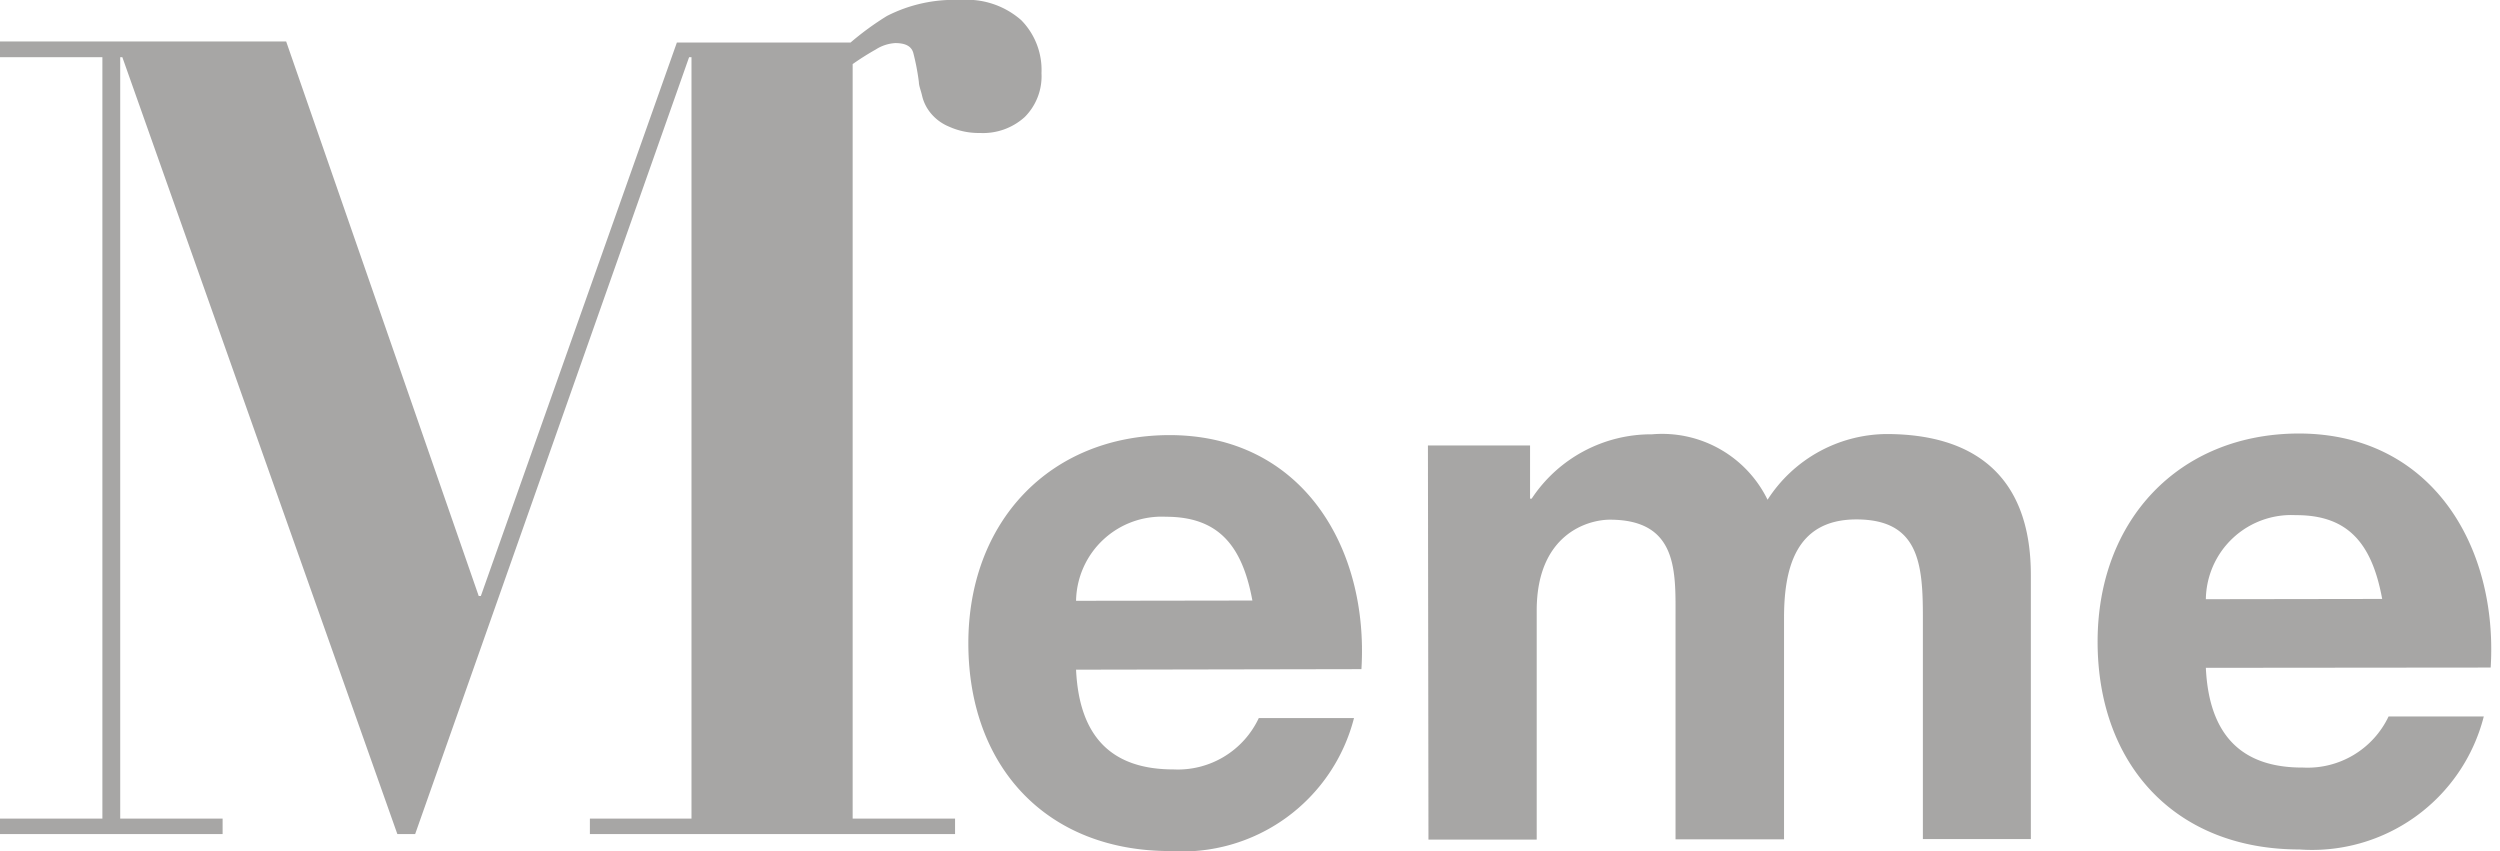 <svg height="32" viewBox="0 0 94 32" width="94" xmlns="http://www.w3.org/2000/svg">
<path class="cls-1" d="M40.46,25.18c.12,2.58,1.39,3.75,3.66,3.75A3.36,3.36,0,0,0,47.33,27h3.58A6.67,6.67,0,0,1,44,32c-4.68,0-7.58-3.2-7.59-7.79s3.06-7.84,7.56-7.85c5,0,7.5,4.24,7.22,8.8Zm6.63-2.6c-.38-2.06-1.27-3.15-3.25-3.15a3.22,3.22,0,0,0-3.38,3.16Z" fill="#232220" opacity=".4"/>
<path class="cls-1" d="M53.69,16.75h3.84v2h.06a5.39,5.39,0,0,1,4.53-2.42,4.41,4.41,0,0,1,4.34,2.46,5.37,5.37,0,0,1,4.47-2.47c3.16,0,5.43,1.45,5.43,5.3l0,9.93H72.3v-8.4c0-2-.18-3.62-2.5-3.62s-2.73,1.9-2.72,3.77v8.26H63l0-8.32c0-1.72.11-3.7-2.47-3.7-.8,0-2.75.52-2.75,3.42v8.61H53.71Z" fill="#232220" opacity=".4"/>
<path class="cls-1" d="M82.94,25.11c.12,2.58,1.39,3.76,3.65,3.75a3.37,3.37,0,0,0,3.22-1.92h3.58a6.66,6.66,0,0,1-6.93,5c-4.68,0-7.58-3.2-7.59-7.79s3.06-7.84,7.56-7.85c5,0,7.5,4.24,7.22,8.8Zm6.63-2.59c-.38-2.07-1.27-3.16-3.25-3.15a3.21,3.21,0,0,0-3.38,3.16Z" fill="#232220" opacity=".4"/>
<path class="cls-1" d="M38.4.76A3.09,3.09,0,0,0,36.12,0a5.55,5.55,0,0,0-2.77.6,10.84,10.84,0,0,0-1.37,1H25.45L18.08,22.41H18L10.76,1.56H0v.59H3.85V30.78H0v.58H8.37v-.58H4.52V2.15H4.6L14.94,31.36h.67L25.91,2.15H26V30.78H22.18v.58H35.91v-.58H32.06V2.41a10.14,10.14,0,0,1,.87-.55,1.52,1.52,0,0,1,.73-.24c.39,0,.61.12.68.37a8.69,8.69,0,0,1,.21,1.1c0,.14.08.32.13.55a1.6,1.6,0,0,0,.32.62,1.75,1.75,0,0,0,.68.5A2.72,2.72,0,0,0,36.85,5a2.33,2.33,0,0,0,1.68-.6,2.17,2.17,0,0,0,.63-1.65A2.67,2.67,0,0,0,38.4.76Z" fill="#232220" opacity=".4"/></svg>